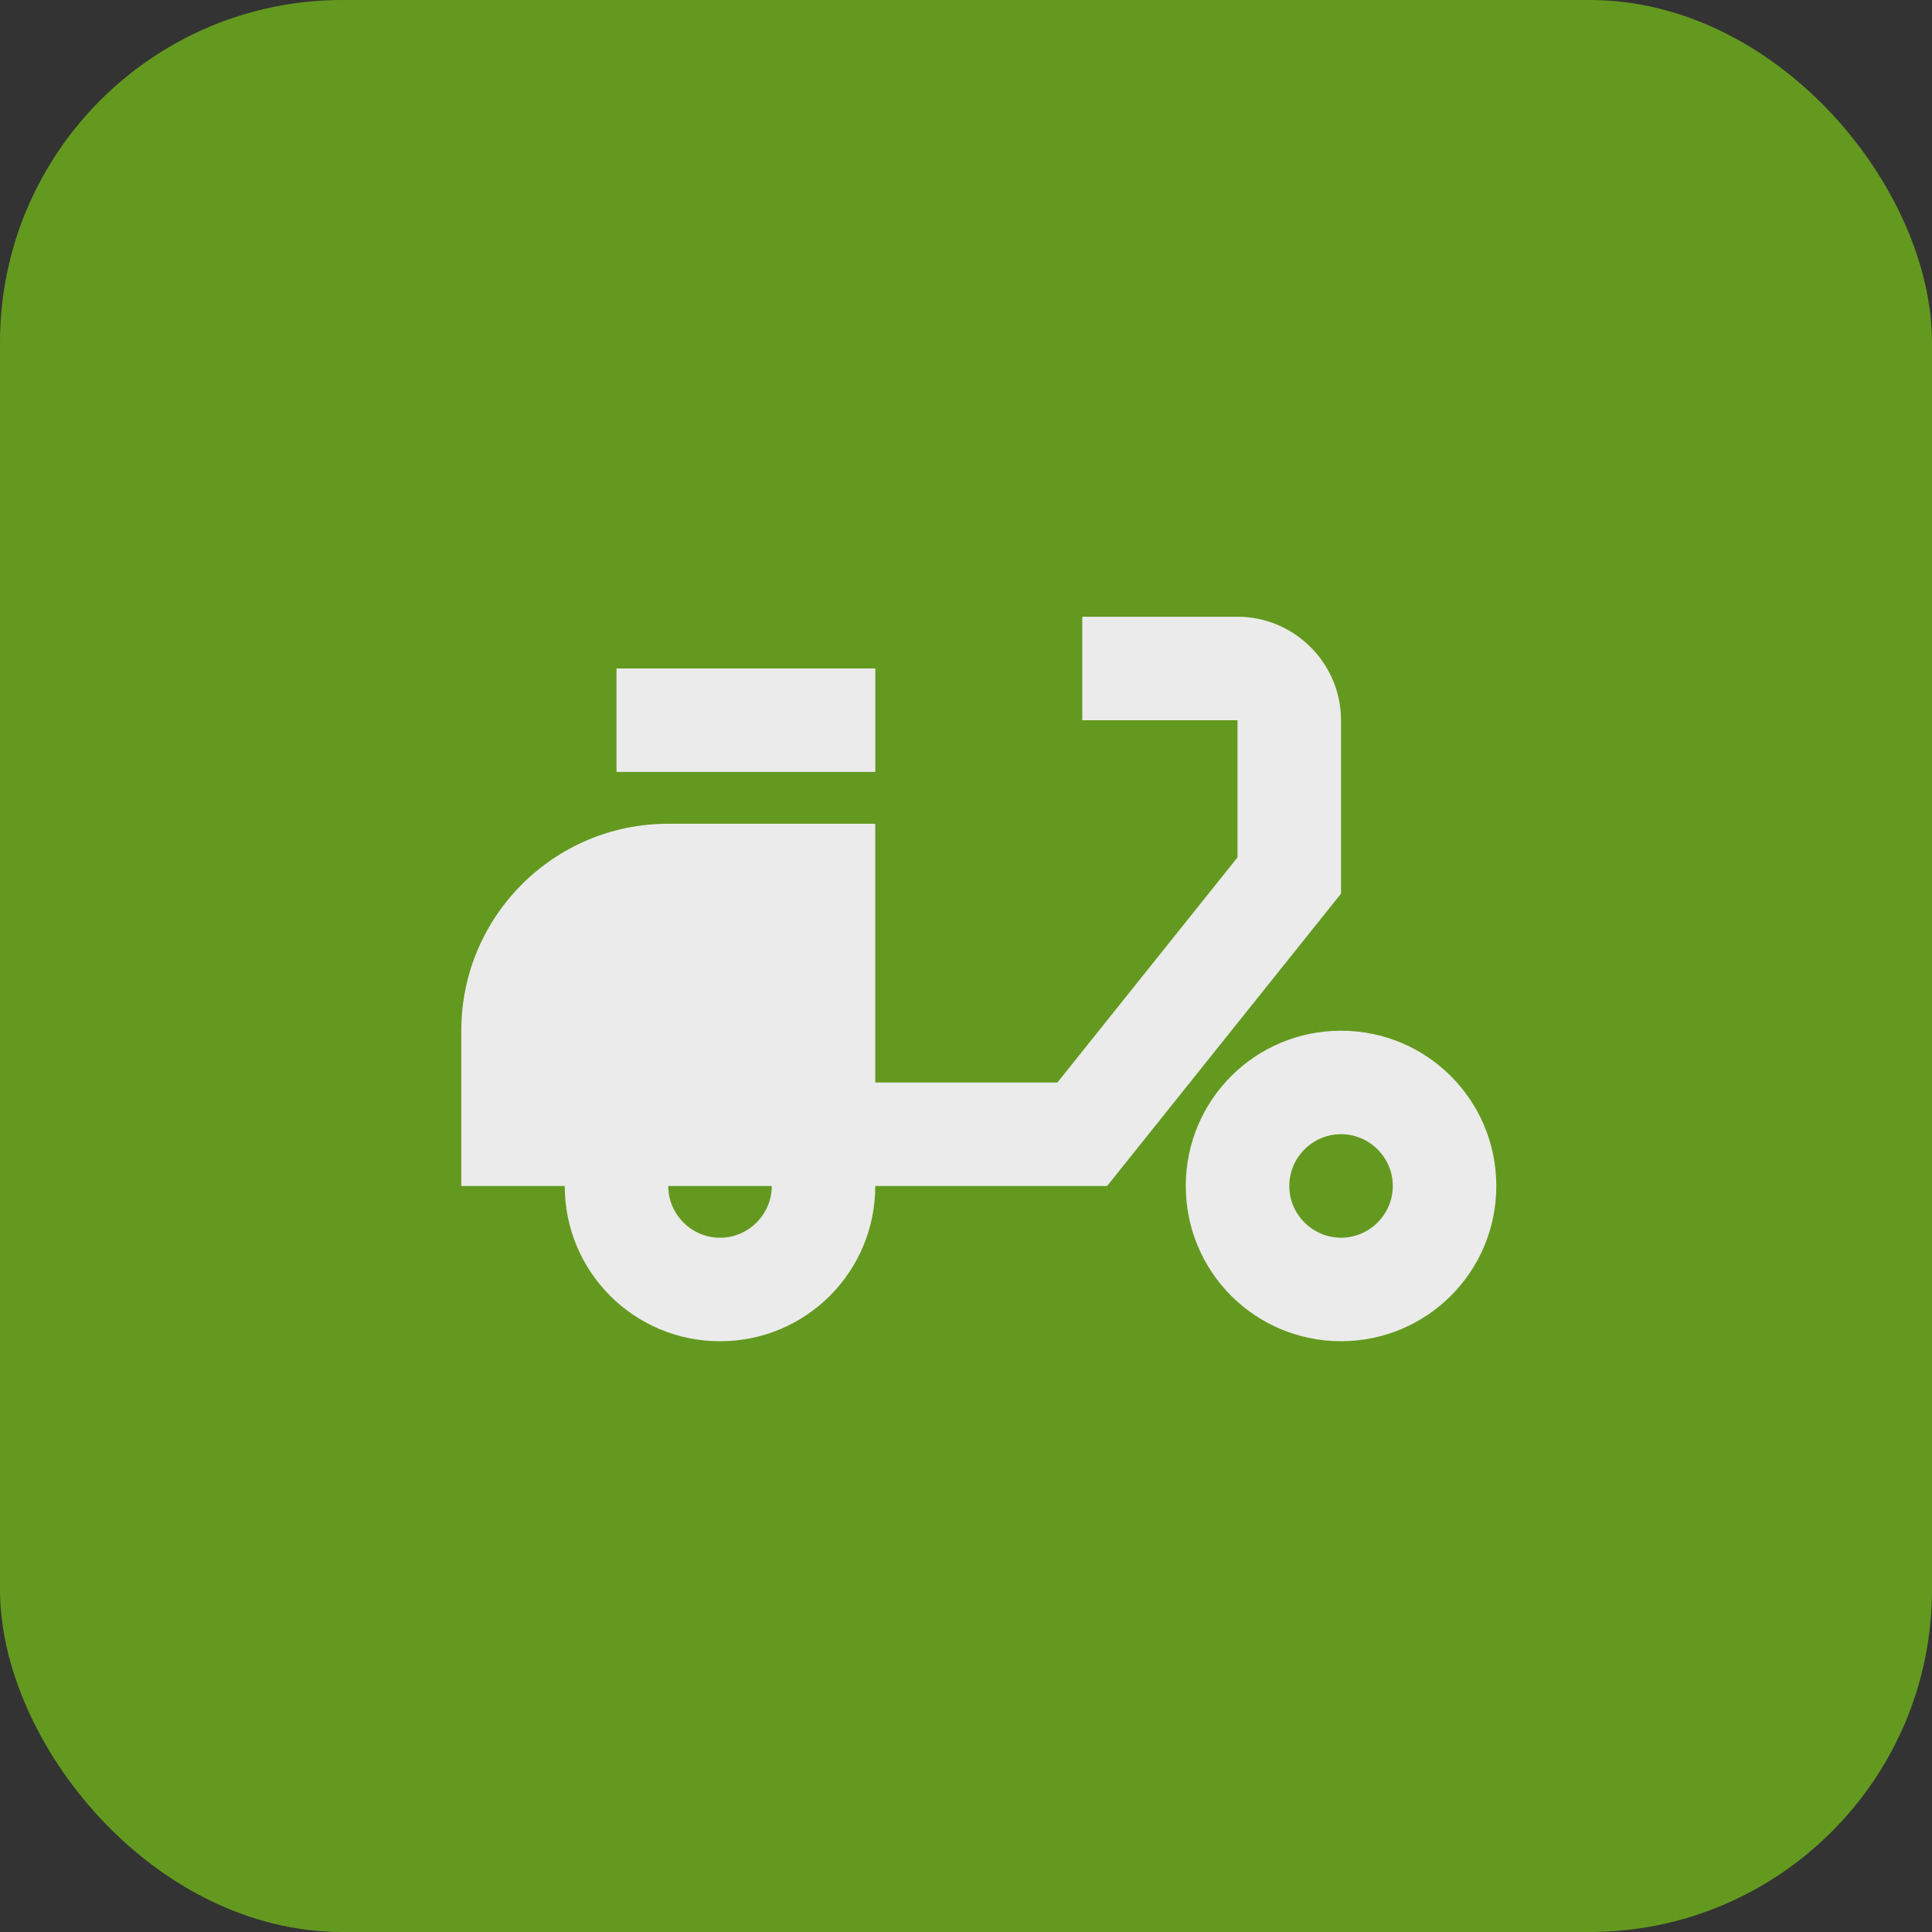 <svg width="54" height="54" viewBox="0 0 54 54" fill="none" xmlns="http://www.w3.org/2000/svg">
<rect x="0" y="0" width="54" height="54" fill="#333333" stroke="none"/>
<rect width="54" height="54" rx="9.571" fill="#64991f"/>
<path d="M37.482 20.131C37.482 18.54 36.18 17.238 34.589 17.238H30.25V20.131H34.589V23.964L29.555 30.256H24.464V23.024H18.678C15.482 23.024 12.893 25.613 12.893 28.81V33.149H15.785C15.785 35.55 17.724 37.488 20.125 37.488C22.526 37.488 24.464 35.55 24.464 33.149H30.944L37.482 24.977V20.131ZM20.125 34.595C19.329 34.595 18.678 33.944 18.678 33.149H21.571C21.571 33.944 20.92 34.595 20.125 34.595Z" fill="#EBEBEB"/>
<path d="M17.232 18.684H24.465V21.576H17.232V18.684ZM37.482 28.809C35.081 28.809 33.143 30.747 33.143 33.148C33.143 35.549 35.081 37.487 37.482 37.487C39.883 37.487 41.822 35.549 41.822 33.148C41.822 30.747 39.883 28.809 37.482 28.809ZM37.482 34.594C36.687 34.594 36.036 33.943 36.036 33.148C36.036 32.352 36.687 31.701 37.482 31.701C38.278 31.701 38.929 32.352 38.929 33.148C38.929 33.943 38.278 34.594 37.482 34.594Z" fill="#EBEBEB"/>
</svg>
